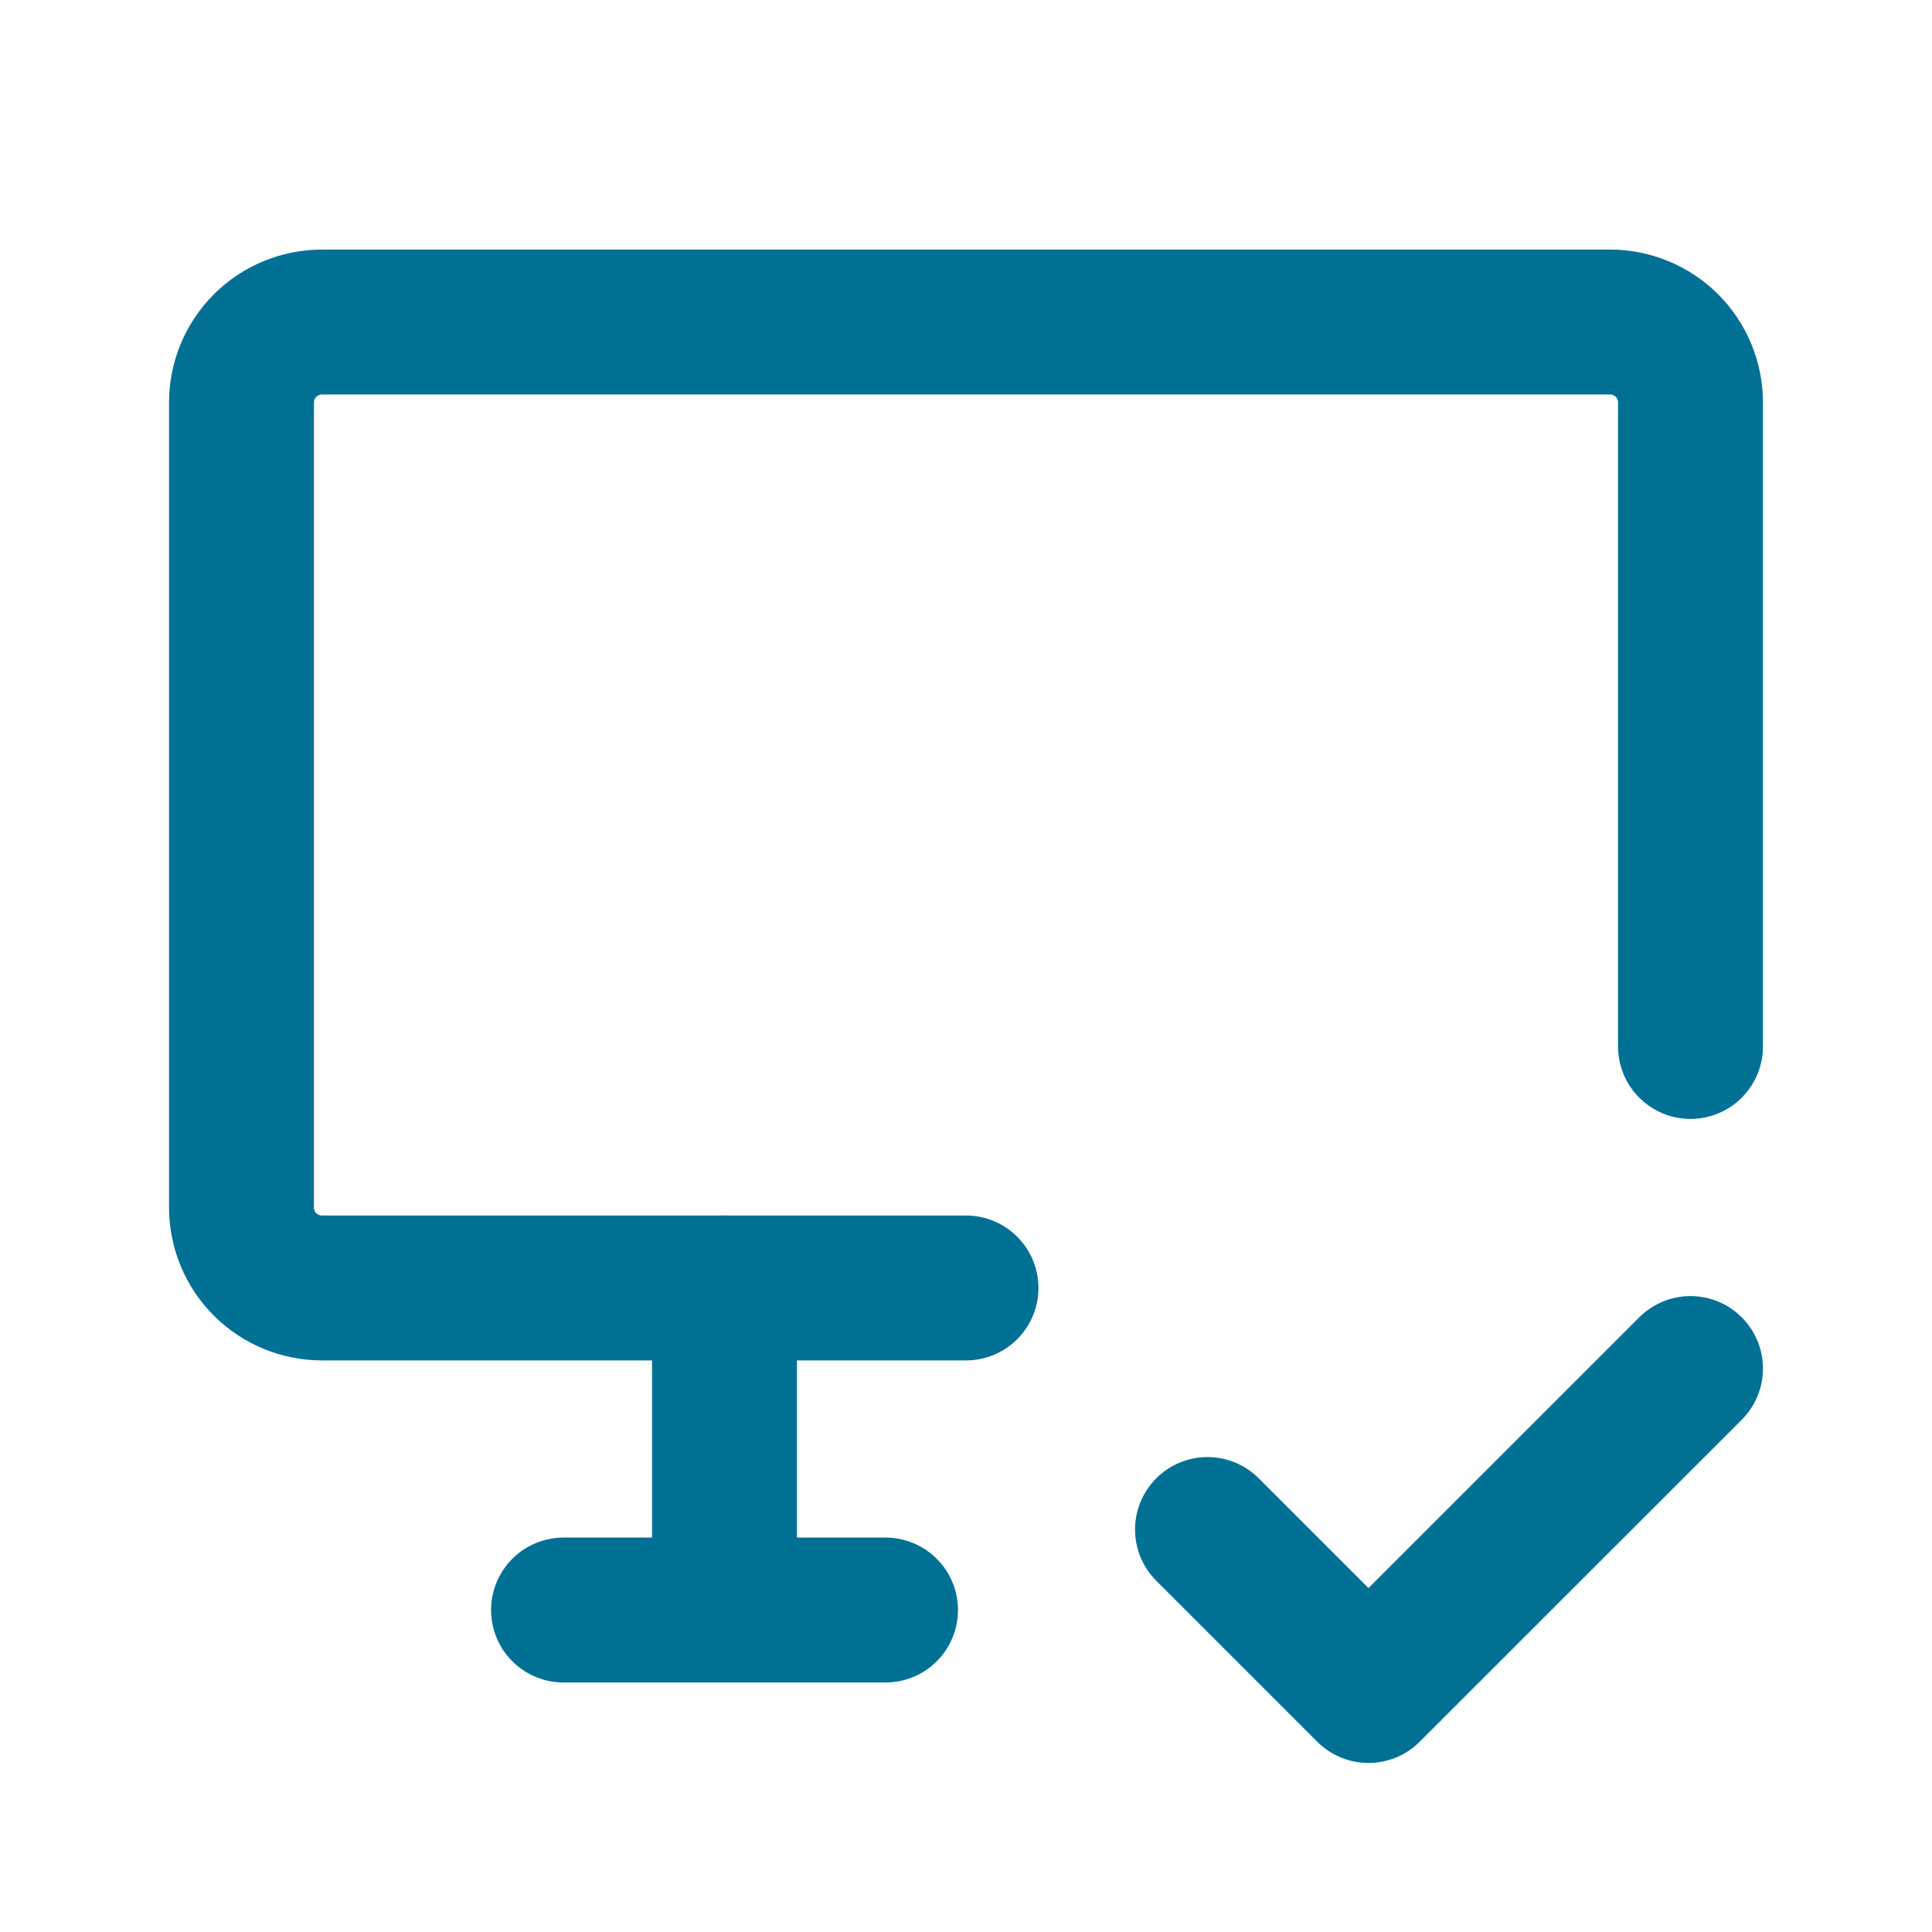 <svg width="34" height="34" viewBox="0 0 34 34" fill="none" xmlns="http://www.w3.org/2000/svg">
<g clip-path="url(#clip0_3929_133398)">
<path d="M17 22.666H5.667C5.291 22.666 4.931 22.517 4.665 22.252C4.399 21.986 4.25 21.626 4.25 21.25V7.083C4.25 6.707 4.399 6.347 4.665 6.081C4.931 5.816 5.291 5.667 5.667 5.667H28.333C28.709 5.667 29.069 5.816 29.335 6.081C29.601 6.347 29.75 6.707 29.75 7.083V18.416" stroke="#007095" stroke-width="2.55" stroke-linecap="round" stroke-linejoin="round"/>
<path d="M21.25 26.917L24.083 29.75L29.75 24.084" stroke="#007095" stroke-width="2.55" stroke-linecap="round" stroke-linejoin="round"/>
<path d="M9.917 28.334H15.584" stroke="#007095" stroke-width="2.55" stroke-linecap="round" stroke-linejoin="round"/>
<path d="M12.75 22.666V28.333" stroke="#007095" stroke-width="2.55" stroke-linecap="round" stroke-linejoin="round"/>
</g>
<defs>
<clipPath id="clip0_3929_133398">
<rect width="34" height="34" fill="white"/>
</clipPath>
</defs>
</svg>
